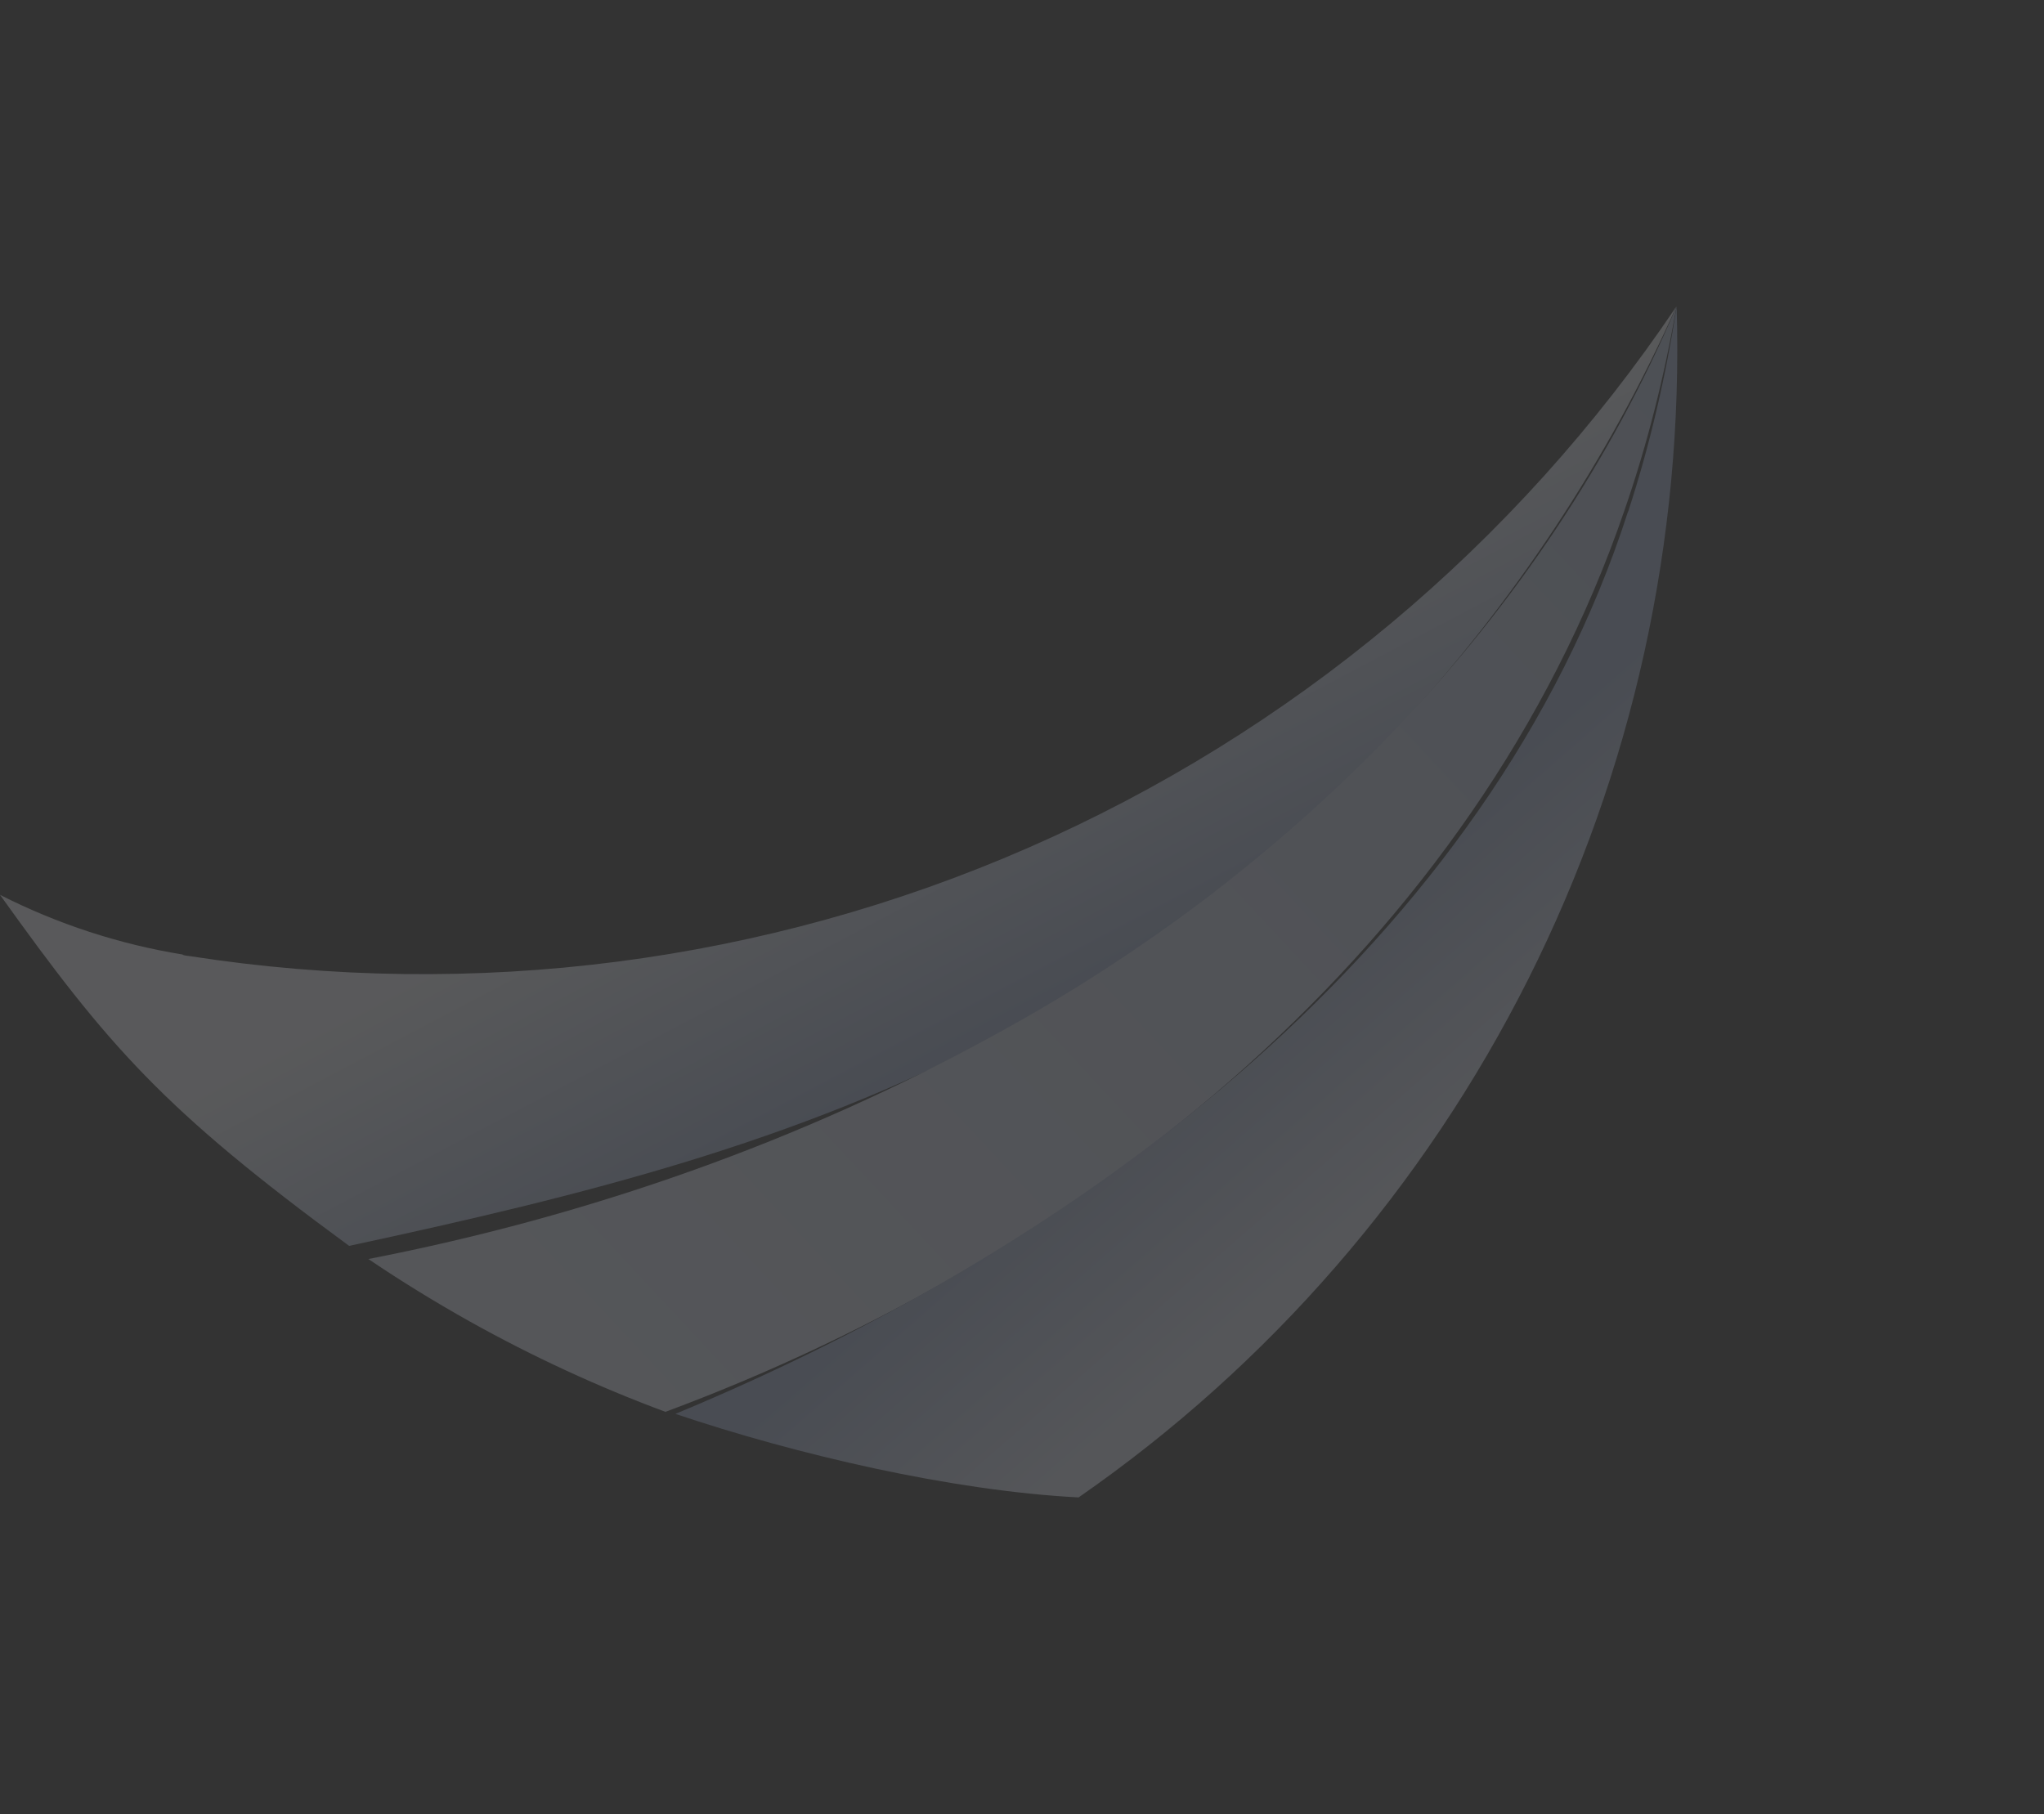 <?xml version="1.0" encoding="UTF-8"?> <svg xmlns="http://www.w3.org/2000/svg" width="5507" height="4888" viewBox="0 0 5507 4888" fill="none"><rect x="0" y="0" width="5507" height="4888" fill="#333333" stroke="none"/> <g opacity="0.2"> <path d="M2693.1 2788.91C3493.23 2368.11 4146.04 1657.75 4516.42 825.976C4084.09 1469.01 3478.75 1974.66 2769.93 2284.6C2061.1 2594.54 1277.59 2695.67 510.622 2576.25C504.716 2575.63 498.811 2575.02 492.804 2573.08L492.193 2572.06C321.246 2544.29 155.179 2490.03 0 2411.23C291.696 2818.51 438.12 2988.6 940.629 3357.15C1577.31 3220.36 2143.5 3078.22 2693.1 2788.91Z" fill="url(#paint0_linear_1_14)"></path> <path d="M4376.88 1374.55C4438.73 1196.12 4484.71 1011.97 4516.93 825.671C4158.47 1666.93 3485.98 2347.94 2688.1 2784.02C2159.98 3075.7 1583.68 3277.78 992.393 3392.54C1080.88 3452.42 1172.83 3508.85 1266.61 3561.4C1436.05 3655.9 1612.2 3737.37 1792.83 3804.37C2931.17 3381.05 3975.53 2547.07 4376.88 1374.55Z" fill="url(#paint1_linear_1_14)"></path> <path d="M4386.45 1377.82C4011.88 2541.91 2925.68 3351.13 1819.62 3809.84C2143.81 3918.95 2562.47 4017.11 2905.98 4034.97C3420.03 3678.28 3836.42 3197.92 4117.78 2637.77C4399.15 2077.62 4536.43 1454.88 4517.24 826.182C4488.27 1013.3 4445.55 1198.27 4386.75 1378.33L4386.45 1377.82Z" fill="url(#paint2_linear_1_14)"></path> </g> <defs> <linearGradient id="paint0_linear_1_14" x1="2434.65" y1="971.982" x2="3227.13" y2="2477.46" gradientUnits="userSpaceOnUse"> <stop offset="0.508" stop-color="#EFF2F8"></stop> <stop offset="1" stop-color="#A0B0D1"></stop> </linearGradient> <linearGradient id="paint1_linear_1_14" x1="1583.99" y1="3565.16" x2="4521.38" y2="826.437" gradientUnits="userSpaceOnUse"> <stop stop-color="#DAE0F0"></stop> <stop offset="1" stop-color="#B4C0D9"></stop> </linearGradient> <linearGradient id="paint2_linear_1_14" x1="3654.14" y1="3409.84" x2="3108.43" y2="2785" gradientUnits="userSpaceOnUse"> <stop offset="0.13" stop-color="#DAE0F0"></stop> <stop offset="0.91" stop-color="#A0B0D1"></stop> </linearGradient> </defs> </svg> 